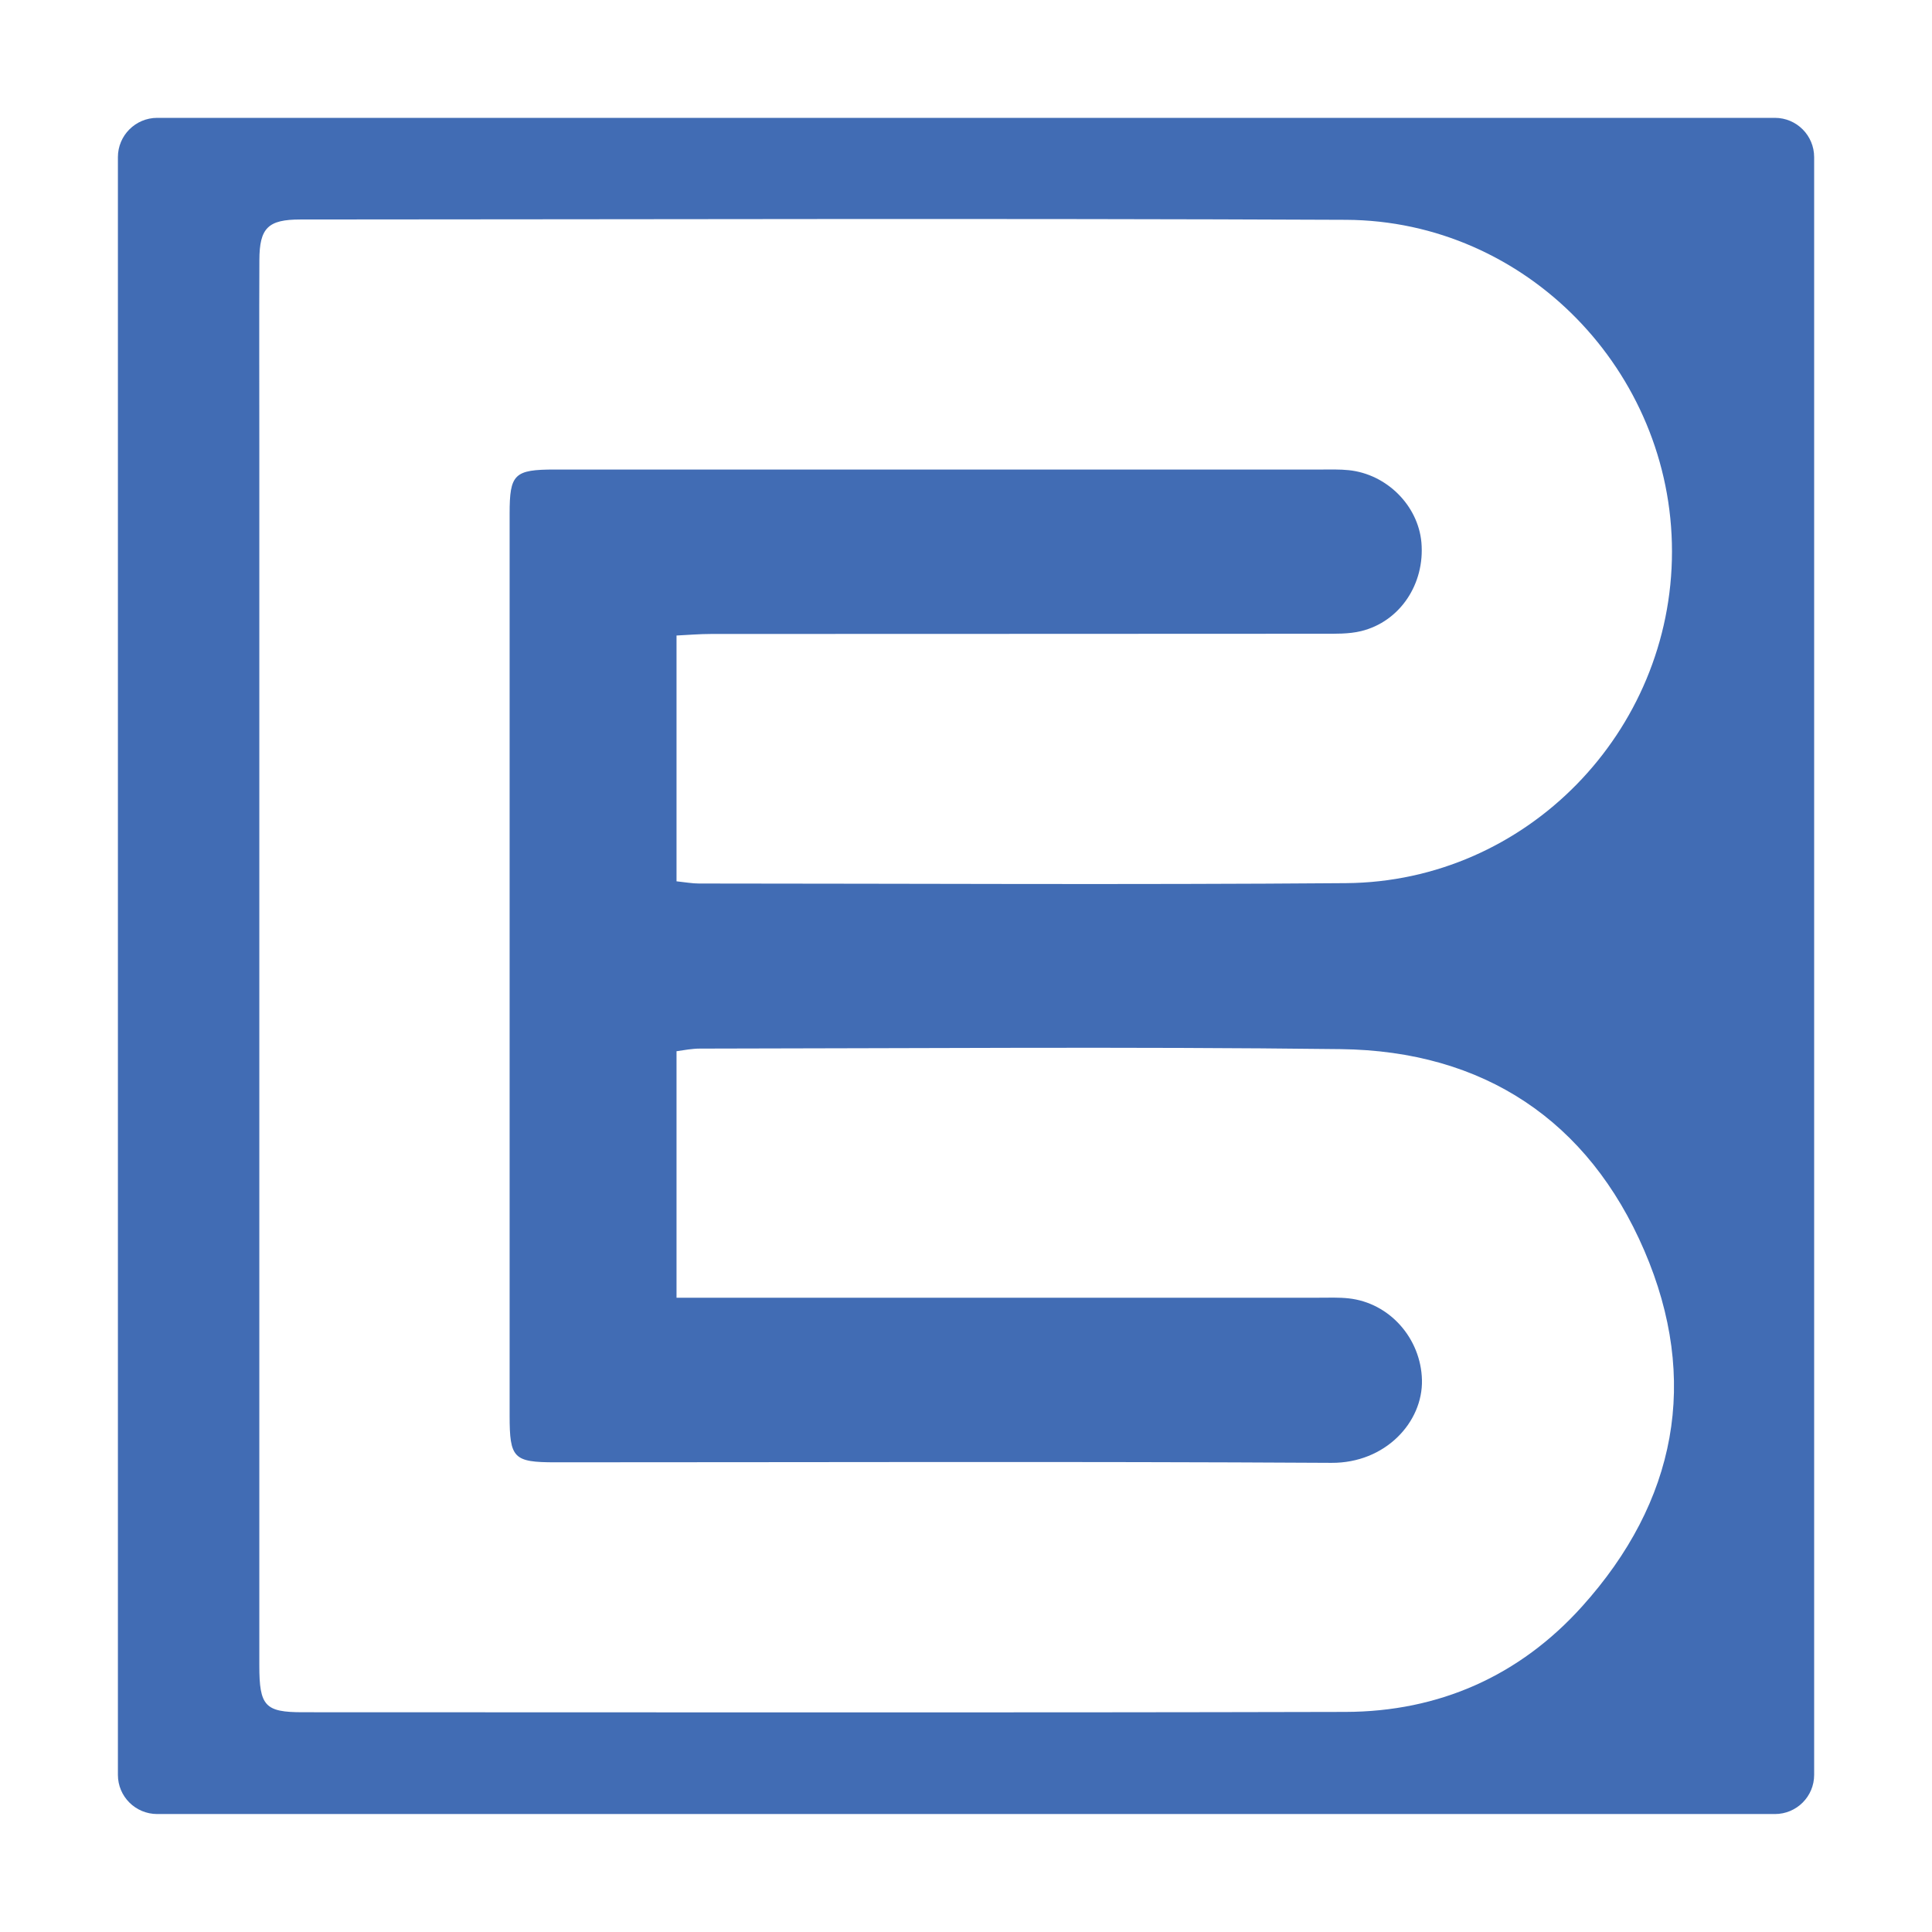 <?xml version="1.0" encoding="utf-8"?>
<!-- Generator: Adobe Illustrator 16.0.0, SVG Export Plug-In . SVG Version: 6.00 Build 0)  -->
<!DOCTYPE svg PUBLIC "-//W3C//DTD SVG 1.1//EN" "http://www.w3.org/Graphics/SVG/1.1/DTD/svg11.dtd">
<svg version="1.1" id="Calque_1" xmlns="http://www.w3.org/2000/svg" xmlns:xlink="http://www.w3.org/1999/xlink" x="0px" y="0px"
	 width="36px" height="36px" viewBox="0 0 36 36" enable-background="new 0 0 36 36" xml:space="preserve">
<path fill="#416CB4" d="M33.804,2.928c0-0.404-0.327-0.732-0.731-0.732H2.93c-0.405,0-0.733,0.328-0.733,0.732v30.144
	c0,0.404,0.328,0.73,0.733,0.73h30.143c0.404,0,0.731-0.326,0.731-0.73V2.928z M29.478,29.936c-1.164,1.293-2.665,1.959-4.408,1.963
	c-6.478,0.016-12.953,0.006-19.429,0.006c-0.703,0-0.809-0.115-0.809-0.873c-0.001-7.574,0-15.149,0-22.724
	c0-1.153-0.004-2.307,0.001-3.461C4.835,4.247,4.994,4.09,5.597,4.09c6.496-0.002,12.99-0.023,19.485,0.006
	c3.355,0.016,6.073,2.825,6.073,6.18c0,3.36-2.712,6.154-6.073,6.18c-4.019,0.032-8.039,0.008-12.058,0.007
	c-0.127,0-0.255-0.024-0.418-0.041v-4.58c0.217-0.011,0.432-0.029,0.646-0.029c3.796-0.002,7.593-0.001,11.388-0.004
	c0.242,0,0.492,0.007,0.722-0.049c0.727-0.178,1.191-0.882,1.124-1.652c-0.062-0.689-0.645-1.273-1.353-1.347
	c-0.166-0.017-0.336-0.012-0.502-0.012c-4.765,0-9.529-0.001-14.292,0c-0.757,0-0.843,0.084-0.843,0.824c0,5.602,0,11.205,0,16.804
	c0,0.797,0.073,0.871,0.854,0.871c4.82,0,9.64-0.018,14.459,0.01c1.003,0.006,1.706-0.756,1.687-1.545
	c-0.019-0.771-0.599-1.436-1.366-1.52c-0.183-0.02-0.371-0.012-0.558-0.012c-3.759,0-7.518,0-11.278,0h-0.688v-4.593
	c0.136-0.02,0.292-0.049,0.434-0.049c3.983-0.004,7.965-0.038,11.946,0.01c2.655,0.033,4.608,1.325,5.653,3.753
	C31.676,25.713,31.238,27.982,29.478,29.936z"/>
</svg>
